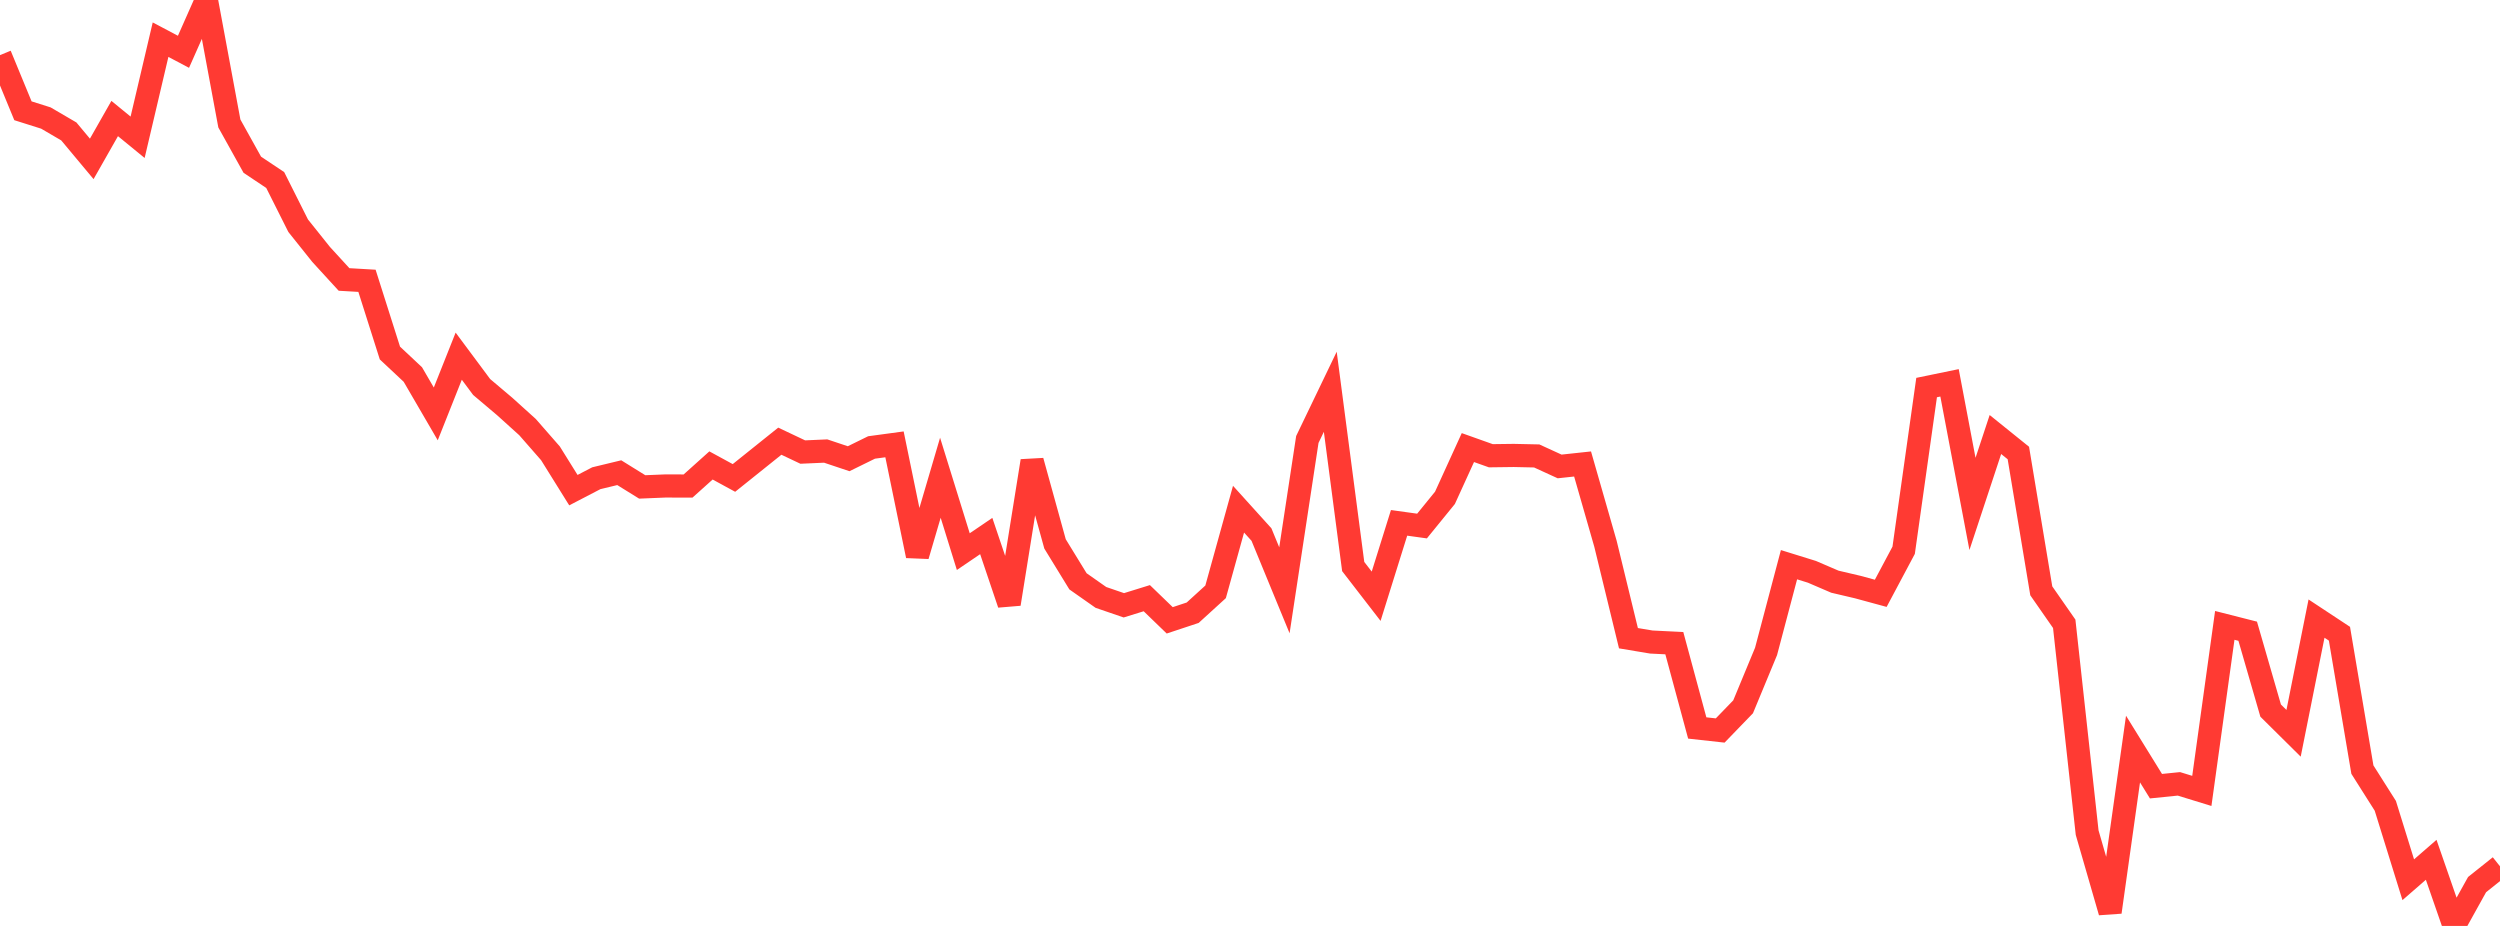 <?xml version="1.0" standalone="no"?>
<!DOCTYPE svg PUBLIC "-//W3C//DTD SVG 1.1//EN" "http://www.w3.org/Graphics/SVG/1.1/DTD/svg11.dtd">

<svg width="135" height="50" viewBox="0 0 135 50" preserveAspectRatio="none" 
  xmlns="http://www.w3.org/2000/svg"
  xmlns:xlink="http://www.w3.org/1999/xlink">


<polyline points="0.0, 2.977 1.239, 5.982 2.477, 6.373 3.716, 7.097 4.954, 8.58 6.193, 6.4 7.431, 7.413 8.67, 2.142 9.908, 2.797 11.147, 0.0 12.385, 6.667 13.624, 8.895 14.862, 9.722 16.101, 12.189 17.339, 13.738 18.578, 15.091 19.817, 15.163 21.055, 19.063 22.294, 20.224 23.532, 22.351 24.771, 19.233 26.009, 20.898 27.248, 21.945 28.486, 23.063 29.725, 24.48 30.963, 26.468 32.202, 25.824 33.44, 25.525 34.679, 26.294 35.917, 26.243 37.156, 26.245 38.394, 25.134 39.633, 25.809 40.872, 24.816 42.11, 23.824 43.349, 24.411 44.587, 24.356 45.826, 24.771 47.064, 24.163 48.303, 23.995 49.541, 30.011 50.78, 25.798 52.018, 29.788 53.257, 28.946 54.495, 32.613 55.734, 24.893 56.972, 29.371 58.211, 31.391 59.45, 32.261 60.688, 32.686 61.927, 32.302 63.165, 33.498 64.404, 33.087 65.642, 31.959 66.881, 27.496 68.119, 28.866 69.358, 31.876 70.596, 23.732 71.835, 21.156 73.073, 30.593 74.312, 32.197 75.55, 28.234 76.789, 28.406 78.028, 26.883 79.266, 24.169 80.505, 24.61 81.743, 24.594 82.982, 24.621 84.22, 25.188 85.459, 25.055 86.697, 29.37 87.936, 34.463 89.174, 34.67 90.413, 34.731 91.651, 39.31 92.89, 39.447 94.128, 38.167 95.367, 35.177 96.606, 30.494 97.844, 30.878 99.083, 31.411 100.321, 31.702 101.56, 32.039 102.798, 29.713 104.037, 20.928 105.275, 20.673 106.514, 27.212 107.752, 23.464 108.991, 24.462 110.229, 31.905 111.468, 33.685 112.706, 44.963 113.945, 49.252 115.183, 40.449 116.422, 42.454 117.661, 42.328 118.899, 42.709 120.138, 33.771 121.376, 34.086 122.615, 38.372 123.853, 39.598 125.092, 33.404 126.33, 34.221 127.569, 41.559 128.807, 43.514 130.046, 47.506 131.284, 46.429 132.523, 50.0 133.761, 47.77 135.0, 46.781" fill="none" stroke="#ff3a33" stroke-width="1.25"/>

</svg>